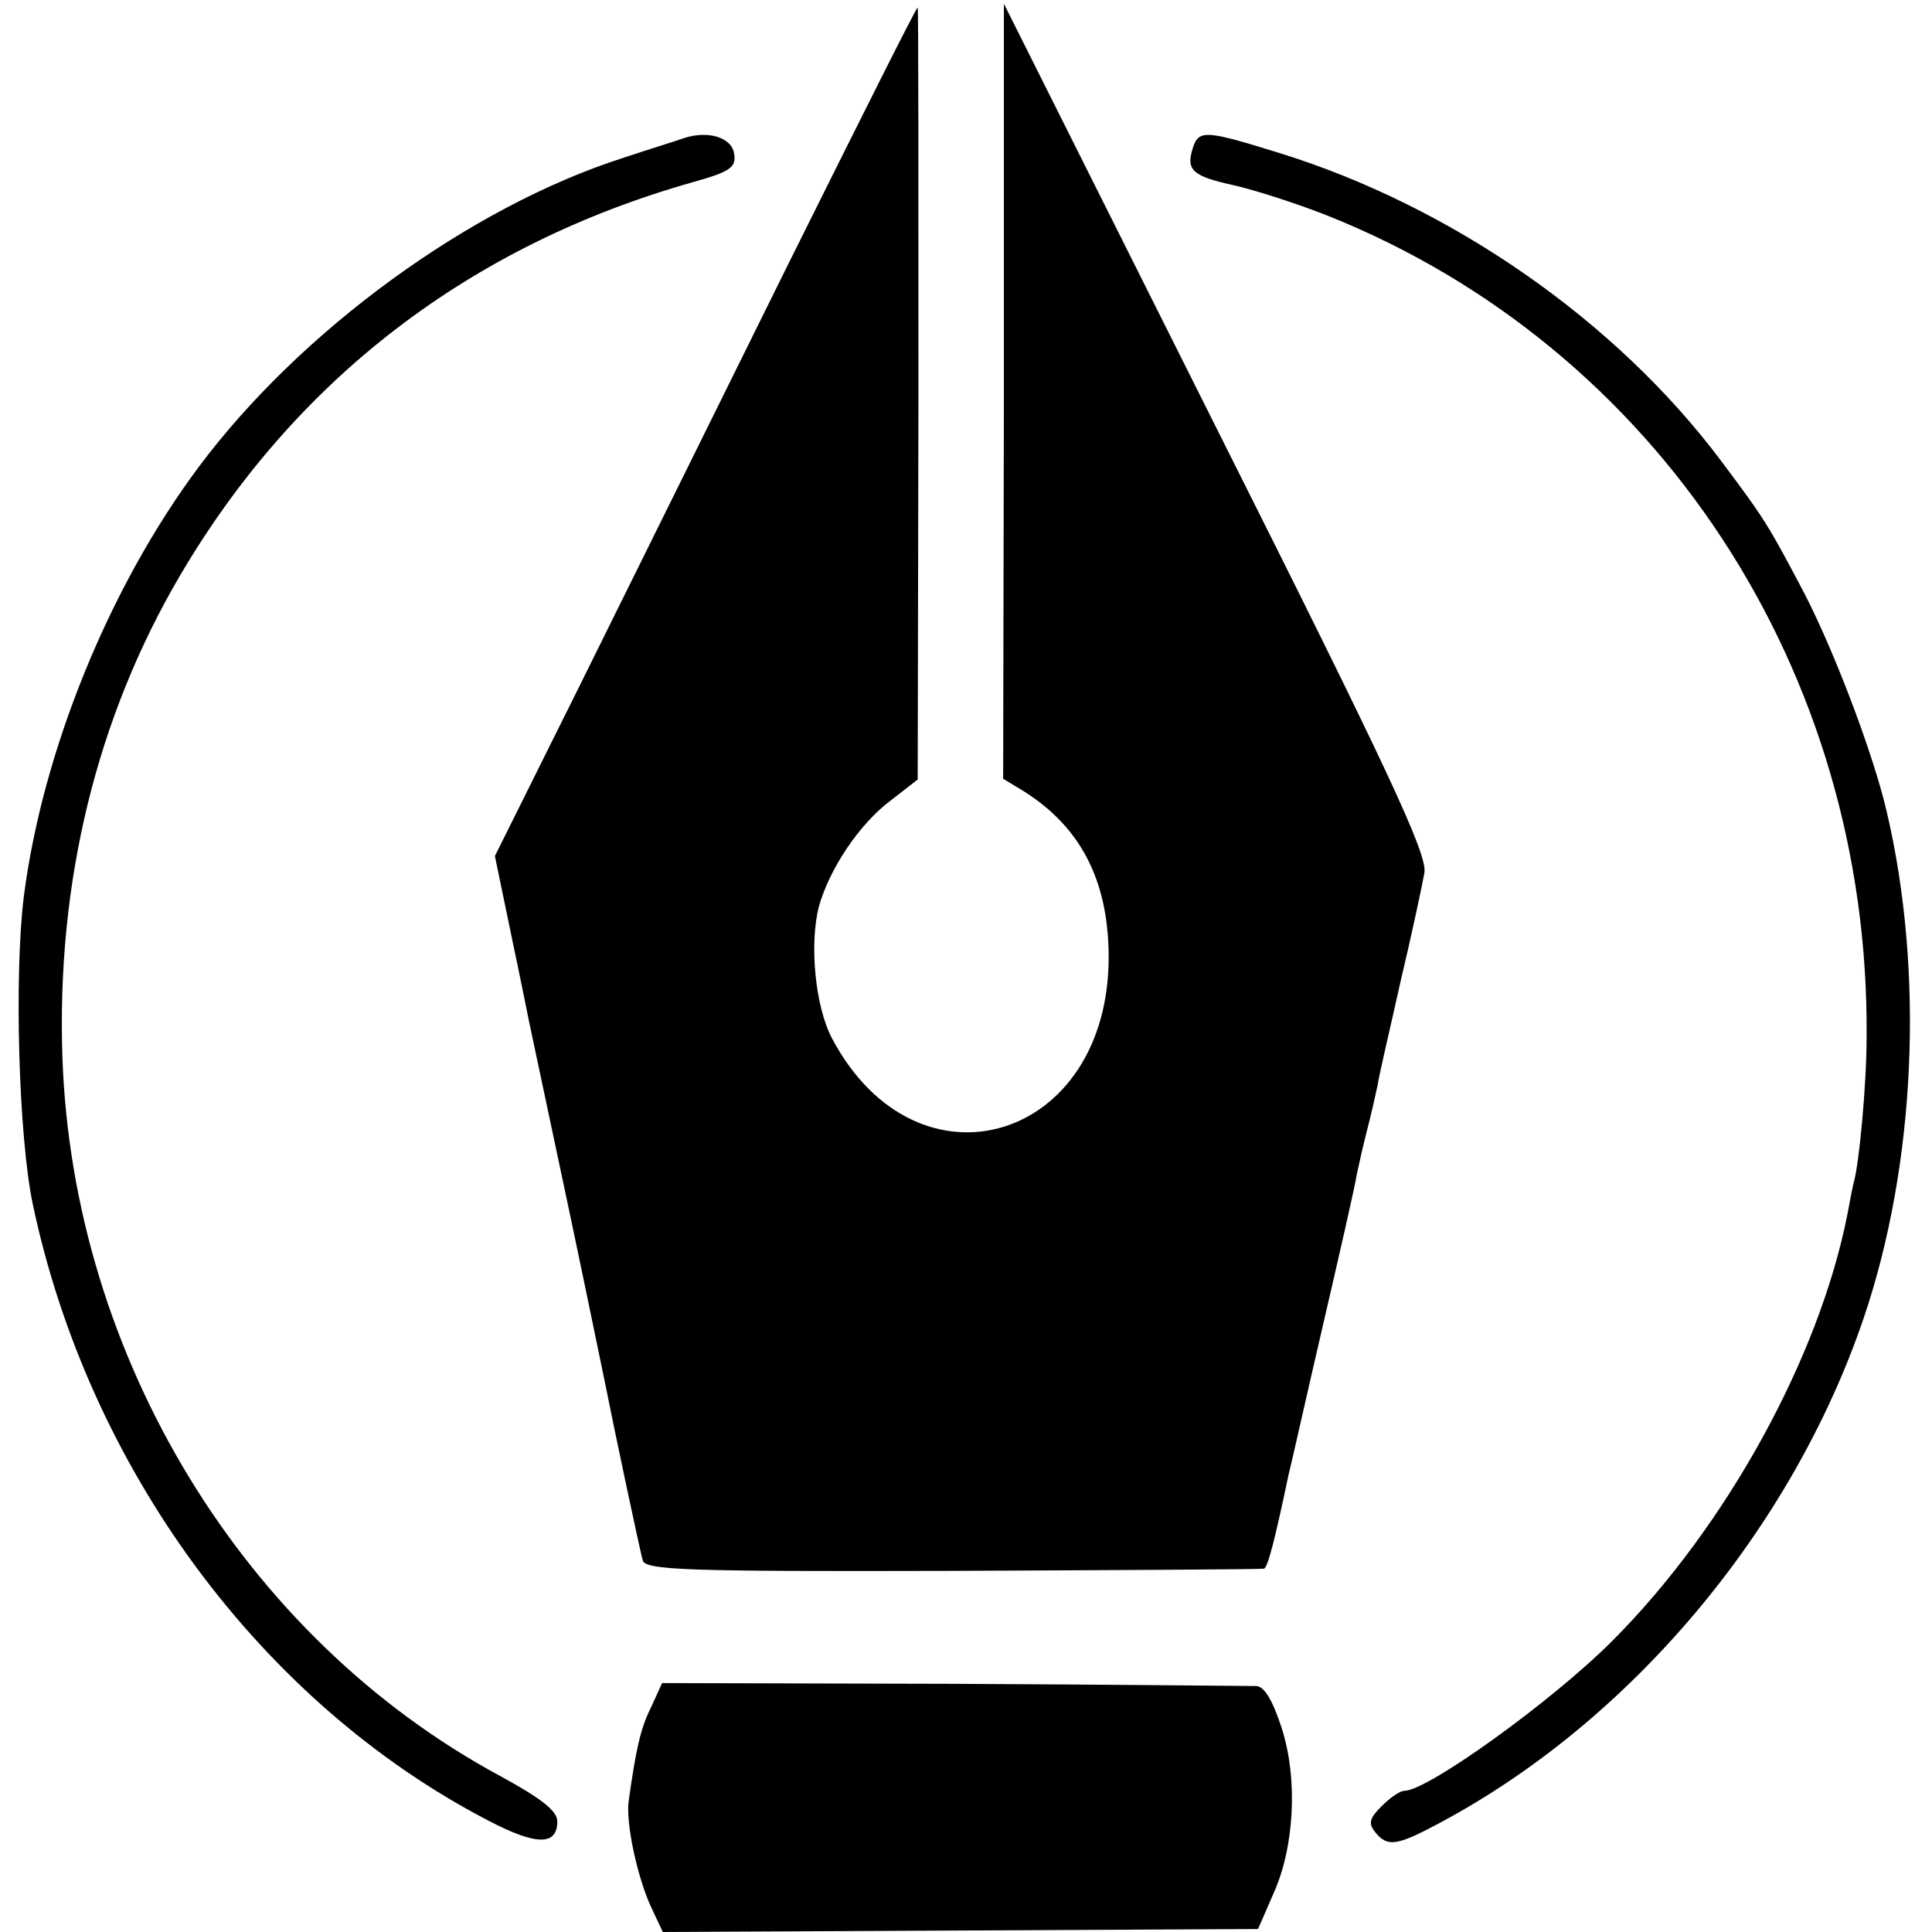 <?xml version="1.0" standalone="no"?>
<!DOCTYPE svg PUBLIC "-//W3C//DTD SVG 20010904//EN"
 "http://www.w3.org/TR/2001/REC-SVG-20010904/DTD/svg10.dtd">
<svg version="1.0" xmlns="http://www.w3.org/2000/svg"
 width="260pt" height="260pt" viewBox="0 0 260 260"
 preserveAspectRatio="xMidYMid meet">
<g transform="translate(0,260) scale(0.1,-0.1)"
fill="#000000" stroke="none">
<path d="M1060 2243 c-95 -192 -222 -449 -283 -572 l-111 -223 23 -111 c13
-61 24 -118 26 -126 2 -9 24 -113 49 -231 25 -118 47 -226 50 -240 11 -56 47
-226 51 -240 4 -13 58 -15 417 -14 227 1 416 2 419 3 5 1 15 40 33 126 3 11
23 101 46 200 23 99 44 191 46 205 3 14 9 41 14 60 5 19 11 46 14 60 2 14 17
77 31 140 15 63 29 129 32 146 3 26 -46 132 -281 600 l-285 569 0 -521 -1
-522 28 -17 c76 -48 113 -119 114 -220 2 -251 -257 -329 -372 -113 -23 43 -31
127 -18 178 14 50 54 111 97 143 l36 28 1 520 c0 285 0 519 -1 519 -2 0 -80
-156 -175 -347z"/>
<path d="M920 2414 c-8 -3 -44 -14 -80 -26 -207 -66 -436 -233 -573 -417 -120
-161 -210 -382 -235 -578 -13 -105 -7 -322 12 -413 75 -356 307 -671 613 -830
65 -34 93 -34 93 -1 0 14 -22 31 -77 61 -345 186 -575 564 -589 967 -8 236 46
457 158 648 155 264 390 445 691 530 50 14 58 20 55 38 -3 22 -35 32 -68 21z"/>
<path d="M1605 2400 c-9 -29 0 -37 54 -49 27 -6 84 -24 127 -41 444 -177 730
-612 726 -1105 0 -65 -10 -170 -17 -195 -1 -3 -5 -23 -9 -45 -38 -192 -163
-420 -317 -574 -81 -81 -248 -201 -279 -201 -6 0 -19 -9 -31 -21 -16 -16 -18
-23 -8 -35 16 -20 29 -18 85 12 258 137 475 395 572 680 70 206 82 465 31 682
-18 77 -69 212 -110 292 -49 93 -53 100 -113 180 -141 188 -362 342 -594 414
-100 31 -109 32 -117 6z"/>
<path d="M876 302 c-14 -28 -20 -55 -30 -126 -4 -30 12 -103 30 -142 l16 -34
401 2 400 2 20 46 c29 63 34 155 12 224 -12 37 -23 56 -34 57 -9 0 -192 2
-408 3 l-392 1 -15 -33z"/>
</g>
</svg>
